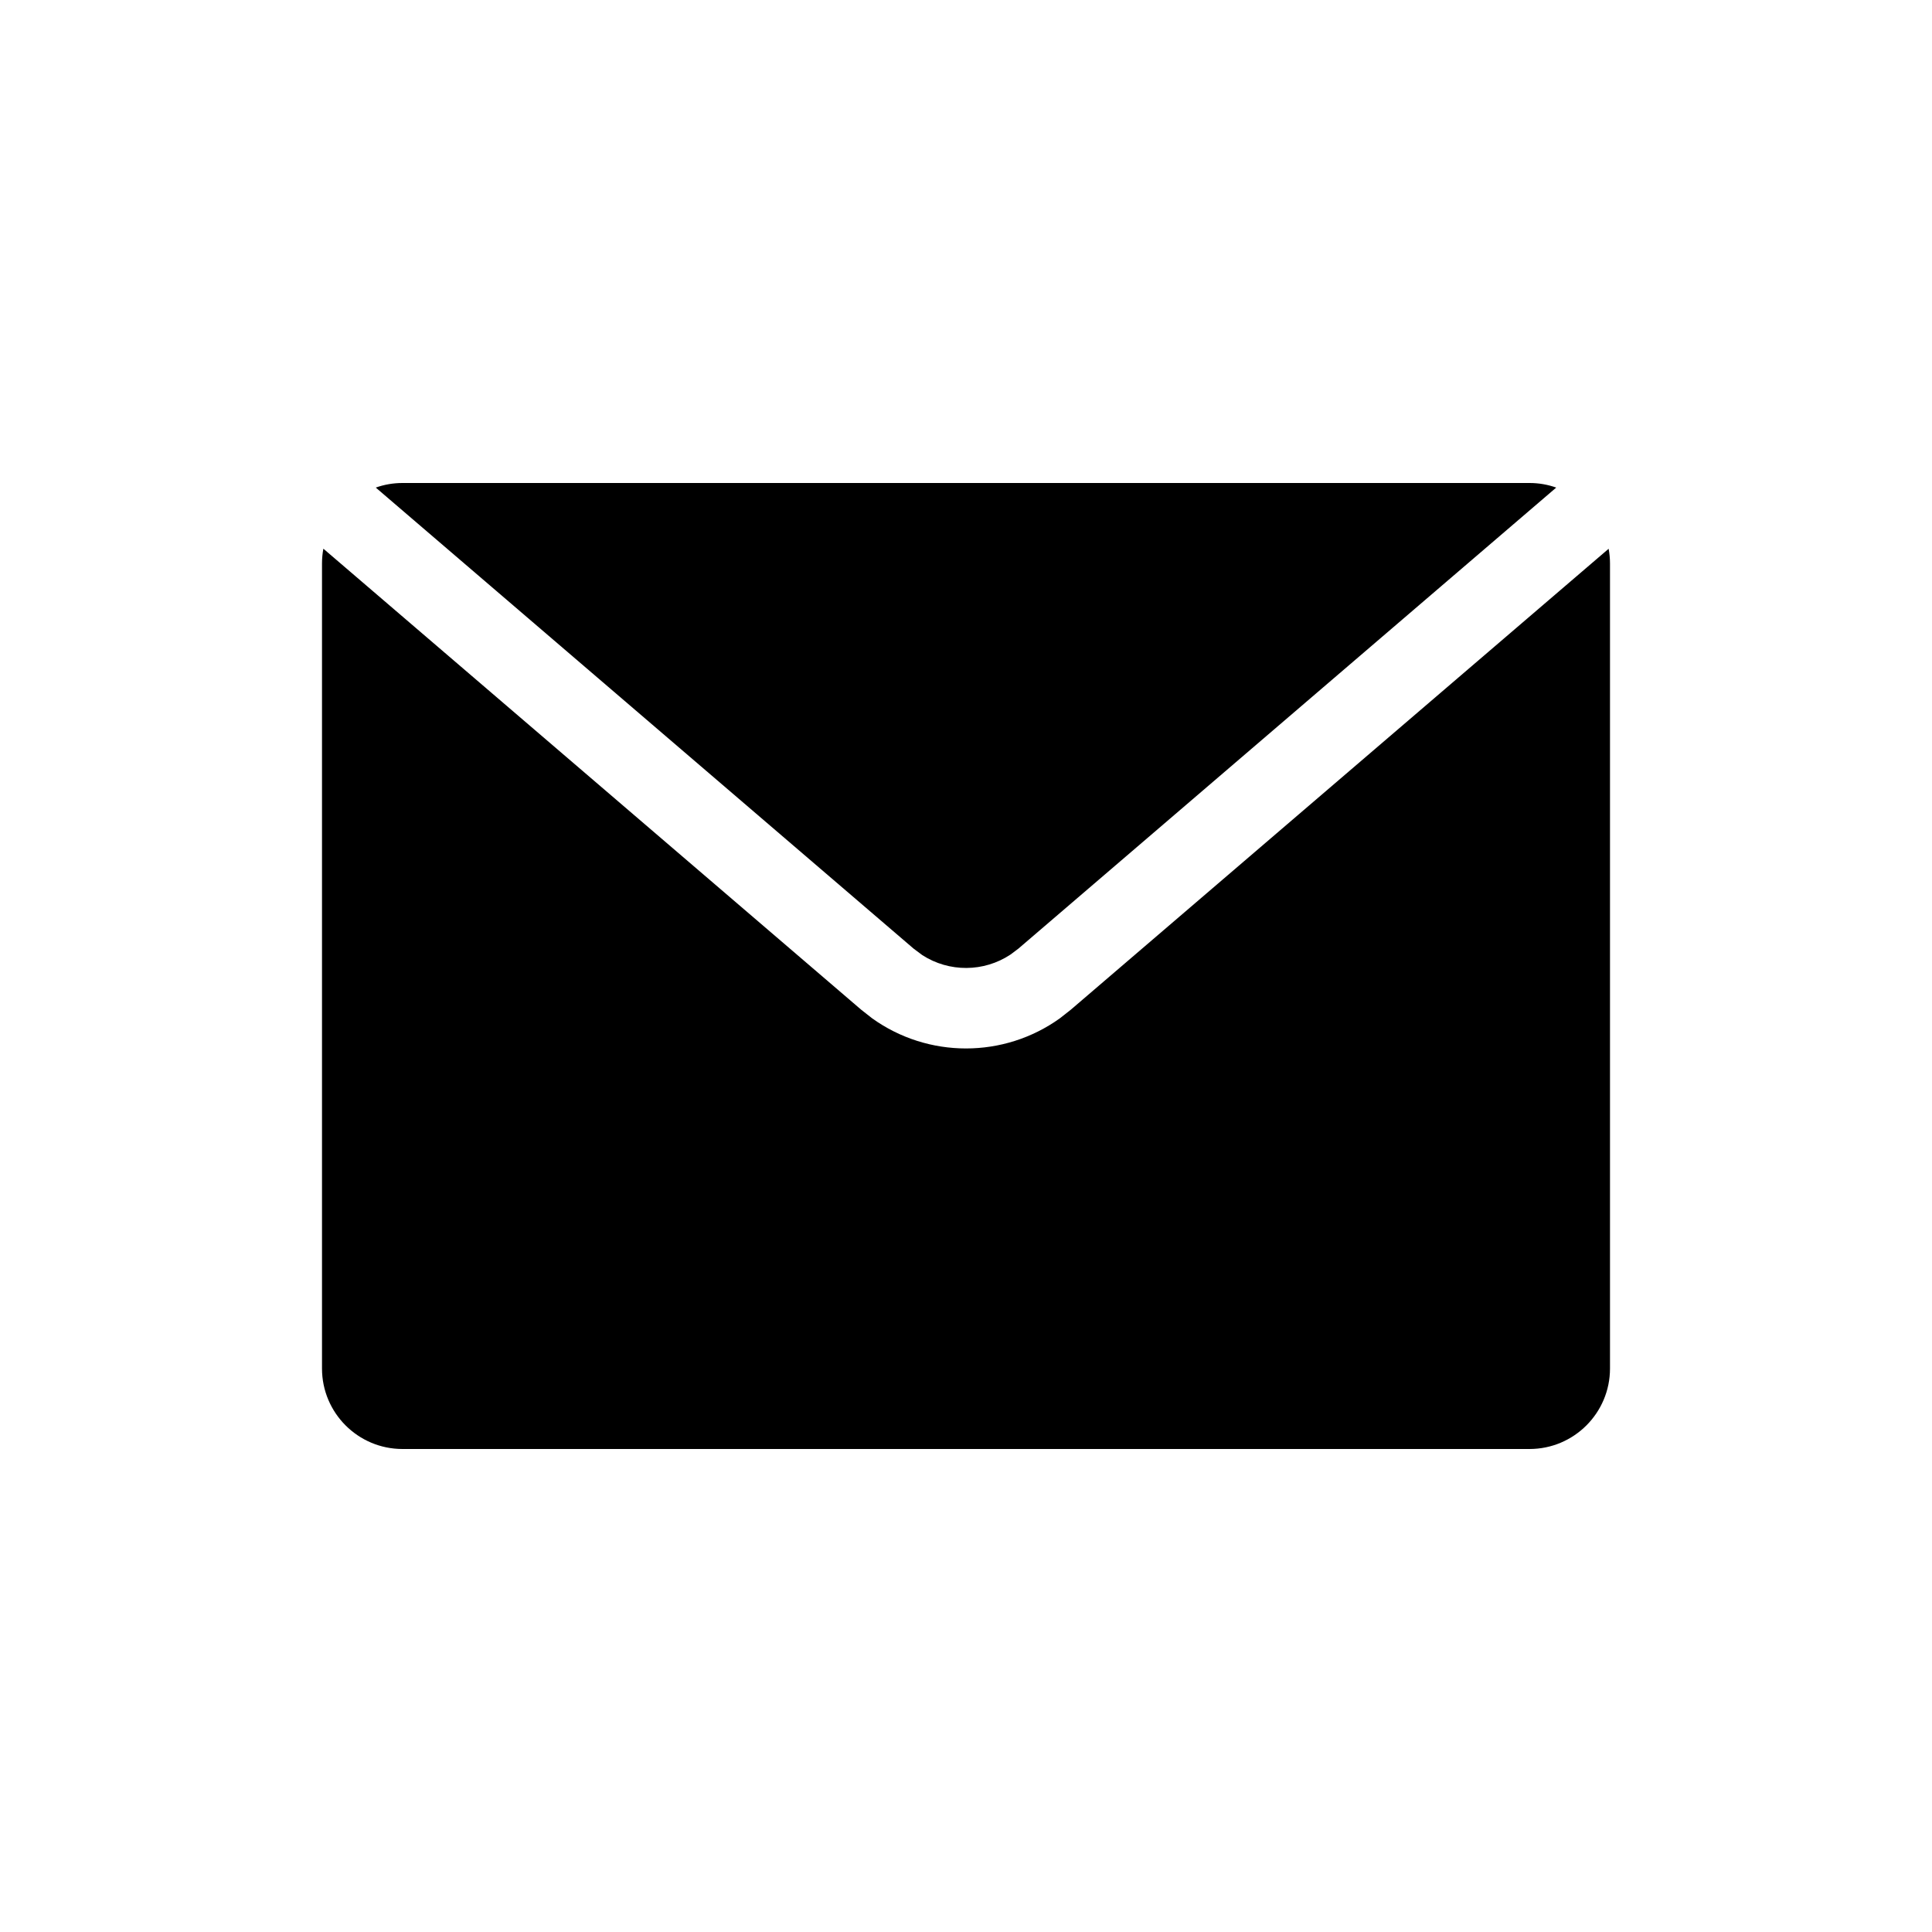 <svg xmlns="http://www.w3.org/2000/svg" width="24" height="24" viewBox="0 0 24 24"><path d="M4.017,6.816 L10.698,12.543 L10.834,12.65 C11.53,13.149 12.47,13.149 13.166,12.65 L13.302,12.543 L19.983,6.817 C19.994,6.876 20,6.938 20,7 L20,17 C20,17.552 19.552,18 19,18 L5,18 C4.448,18 4,17.552 4,17 L4,7 C4,6.937 4.006,6.876 4.017,6.816 Z M19,6 C19.117,6 19.228,6.02 19.332,6.057 L12.651,11.784 L12.554,11.857 C12.222,12.078 11.79,12.08 11.456,11.864 L11.349,11.784 L4.668,6.057 C4.772,6.02 4.883,6 5,6 L19,6 Z"/></svg>